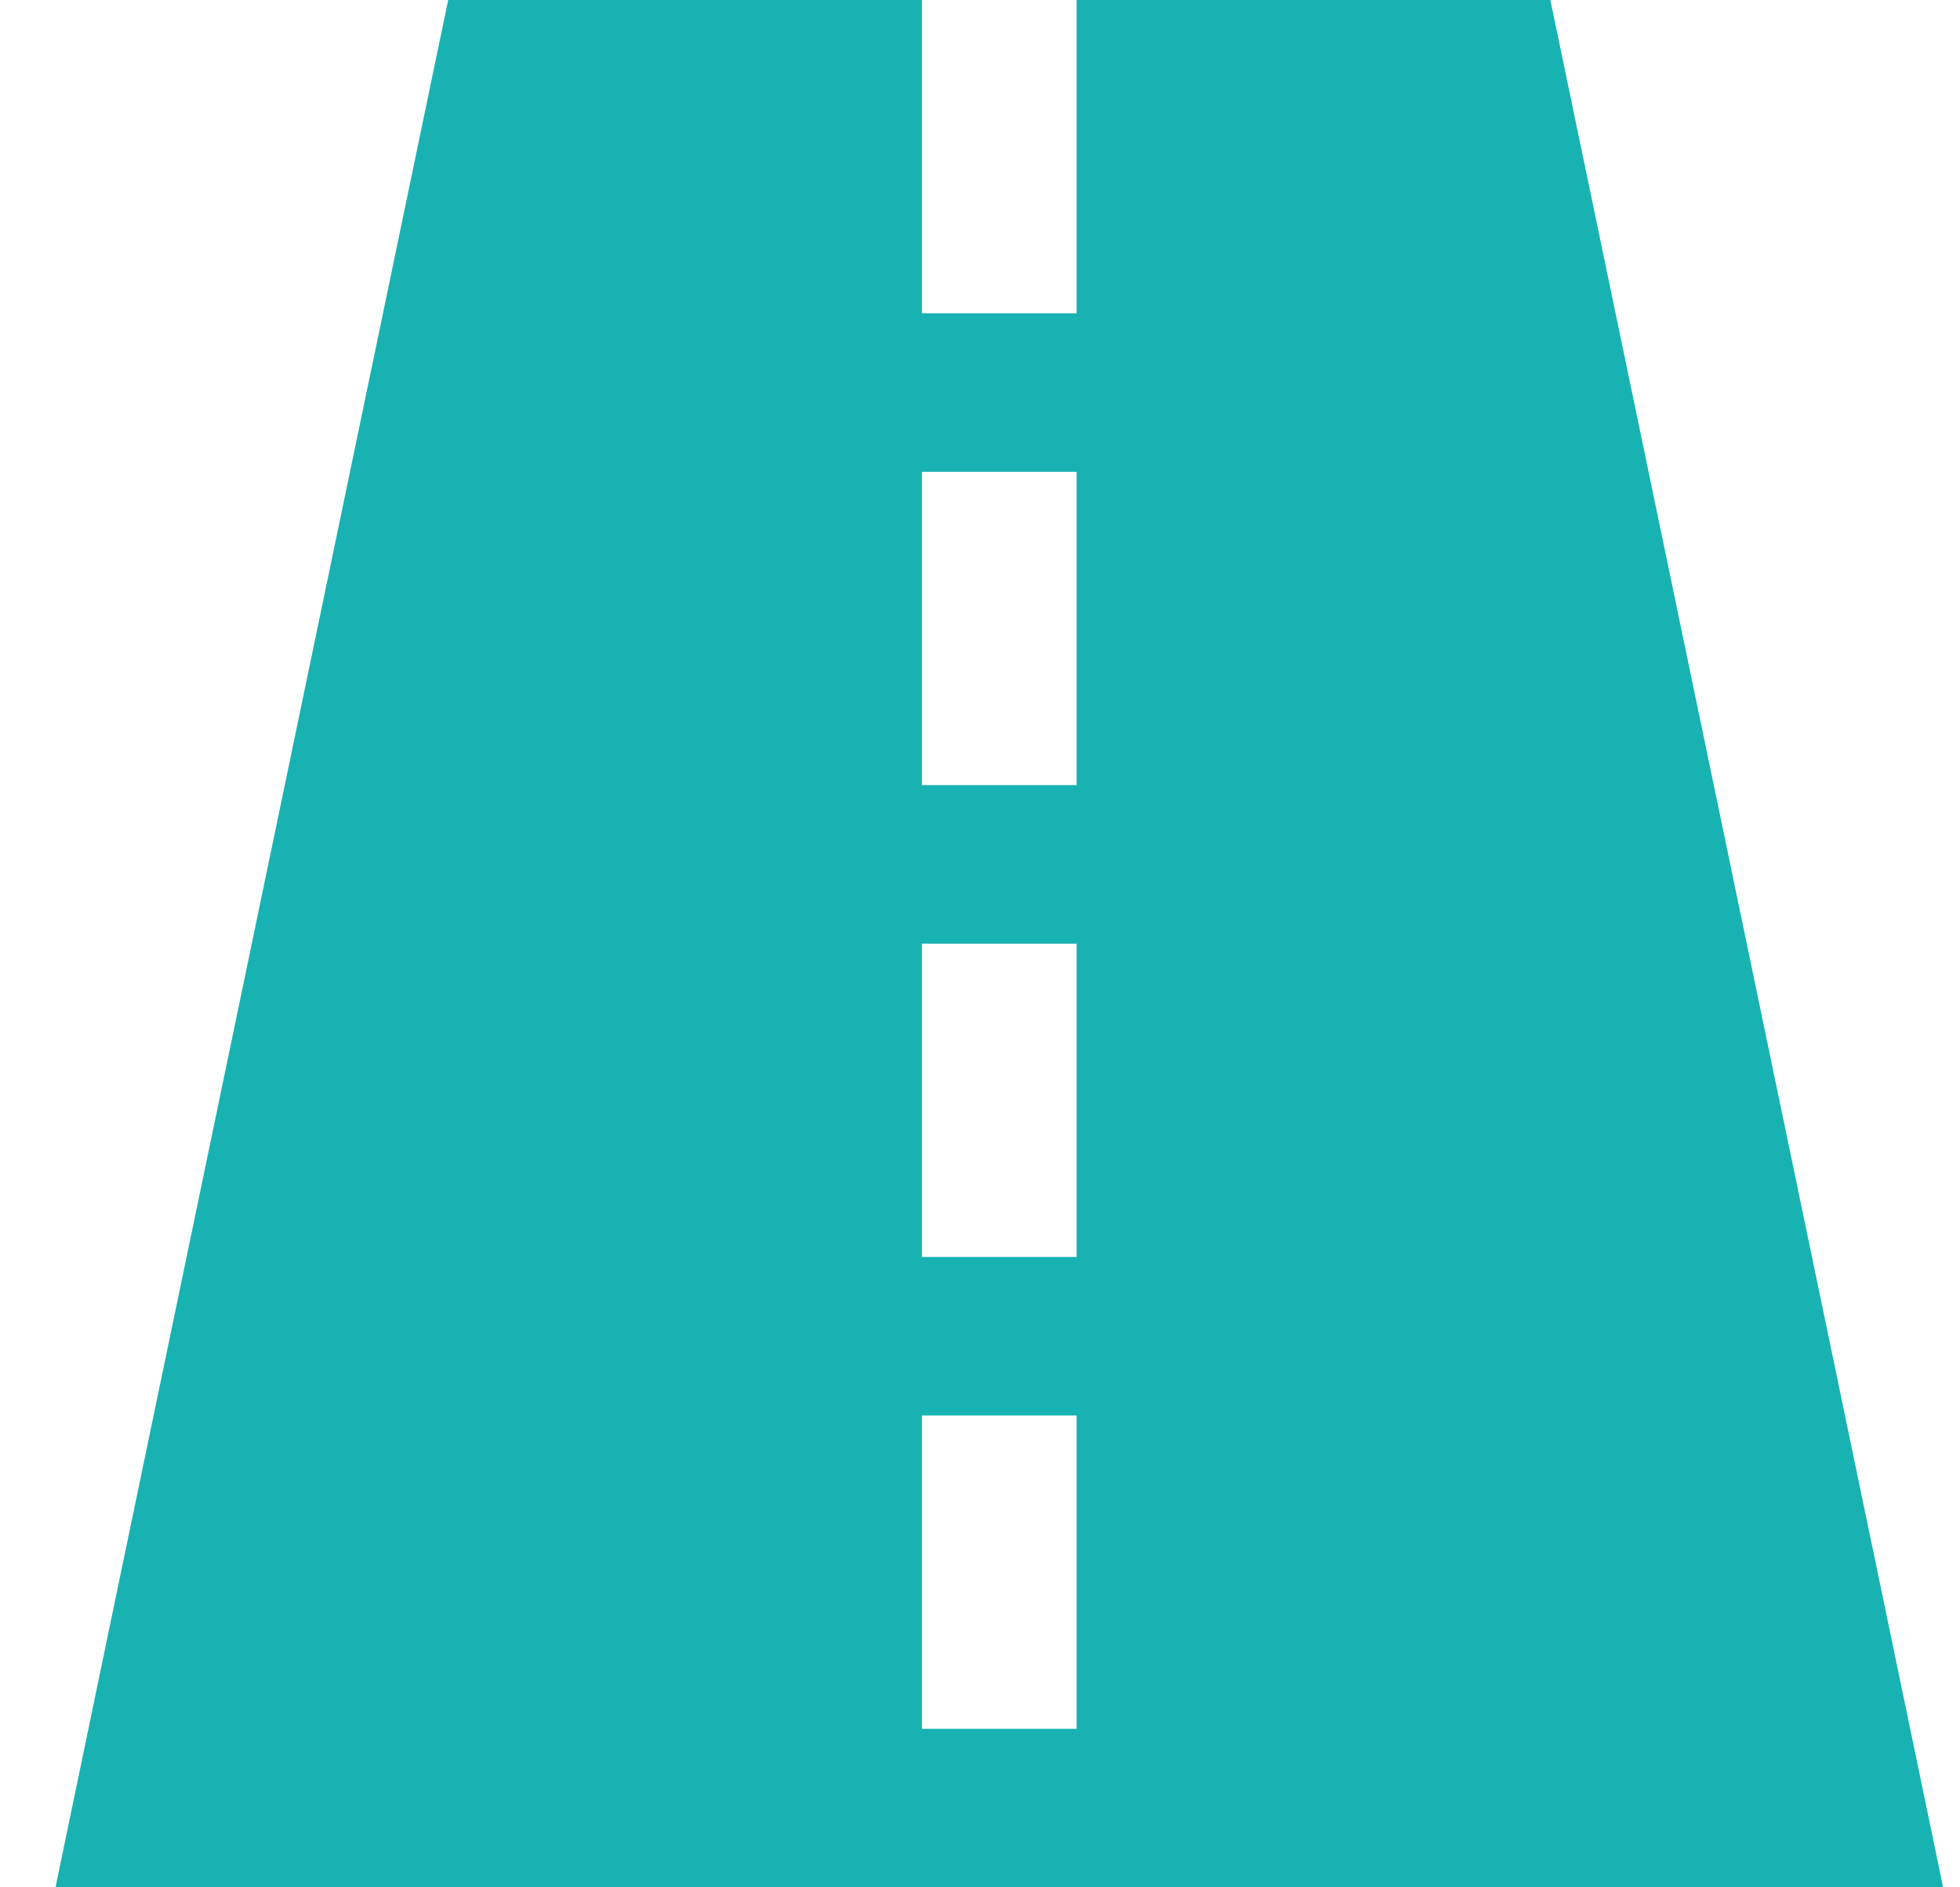 <svg width="27" height="26" viewBox="0 0 27 26" fill="none" xmlns="http://www.w3.org/2000/svg">
<path fill-rule="evenodd" clip-rule="evenodd" d="M3.492 12.886C2.017 19.973 0.8 25.823 0.788 25.886L0.766 26H13.766H26.766L26.744 25.886C26.731 25.823 25.515 19.973 24.039 12.886L21.357 0H18.094H14.831V2.158V4.316H13.766H12.7V2.158V0H9.437H6.174L3.492 12.886ZM14.831 8.658V10.816H13.766H12.7V8.658V6.5H13.766H14.831V8.658ZM14.831 15.158V17.316H13.766H12.7V15.158V13H13.766H14.831V15.158ZM14.831 21.658V23.816H13.766H12.7V21.658V19.5H13.766H14.831V21.658Z" fill="#18B2B2"/>
</svg>
